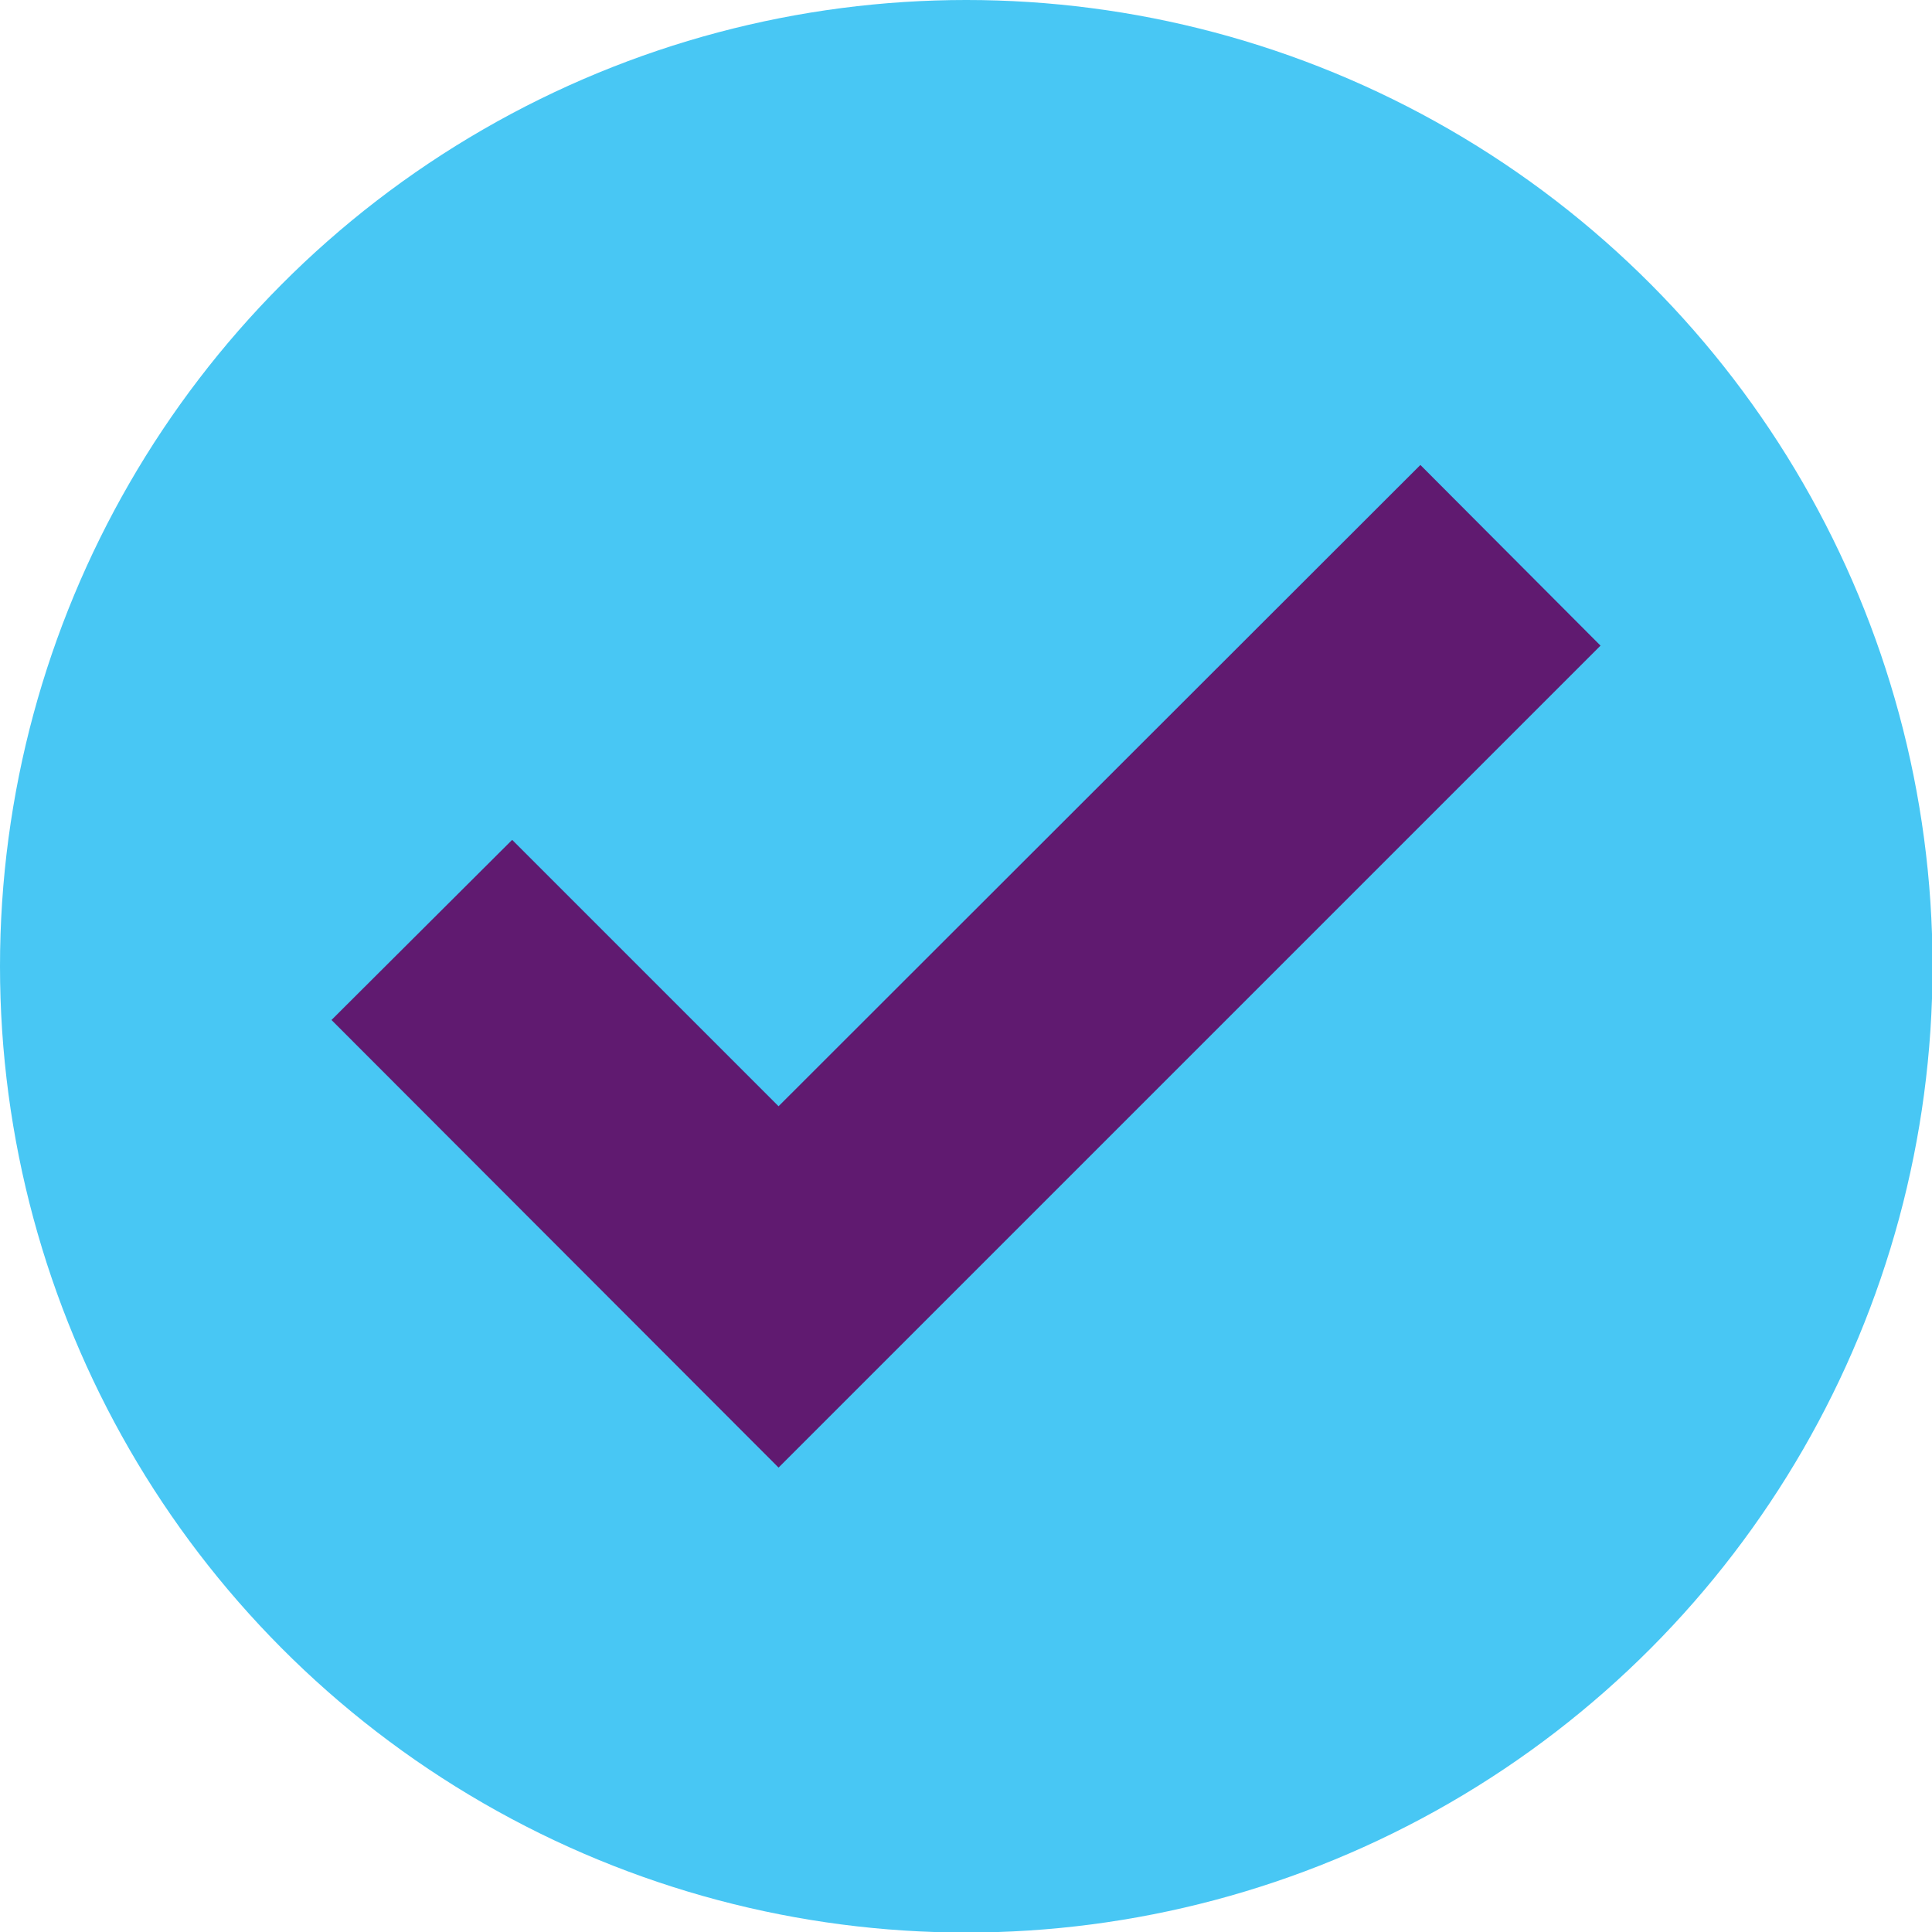 <?xml version="1.0" encoding="UTF-8"?>
<svg id="Layer_1" xmlns="http://www.w3.org/2000/svg" width="356.1" height="356.1" version="1.1" viewBox="0 0 356.1 356.1">
  <!-- Generator: Adobe Illustrator 29.3.1, SVG Export Plug-In . SVG Version: 2.1.0 Build 151)  -->
  <defs>
    <style>
      .st0 {
        fill: #48c7f4;
      }

      .st1 {
        fill: #601a70;
      }
    </style>
  </defs>
  <circle class="st0" cx="178.1" cy="178.1" r="178.1"/>
  <polygon class="st1" points="261.8 85.7 143.5 203.9 94.4 154.8 61.1 188 143.5 270.5 295 119 261.8 85.7"/>
</svg>